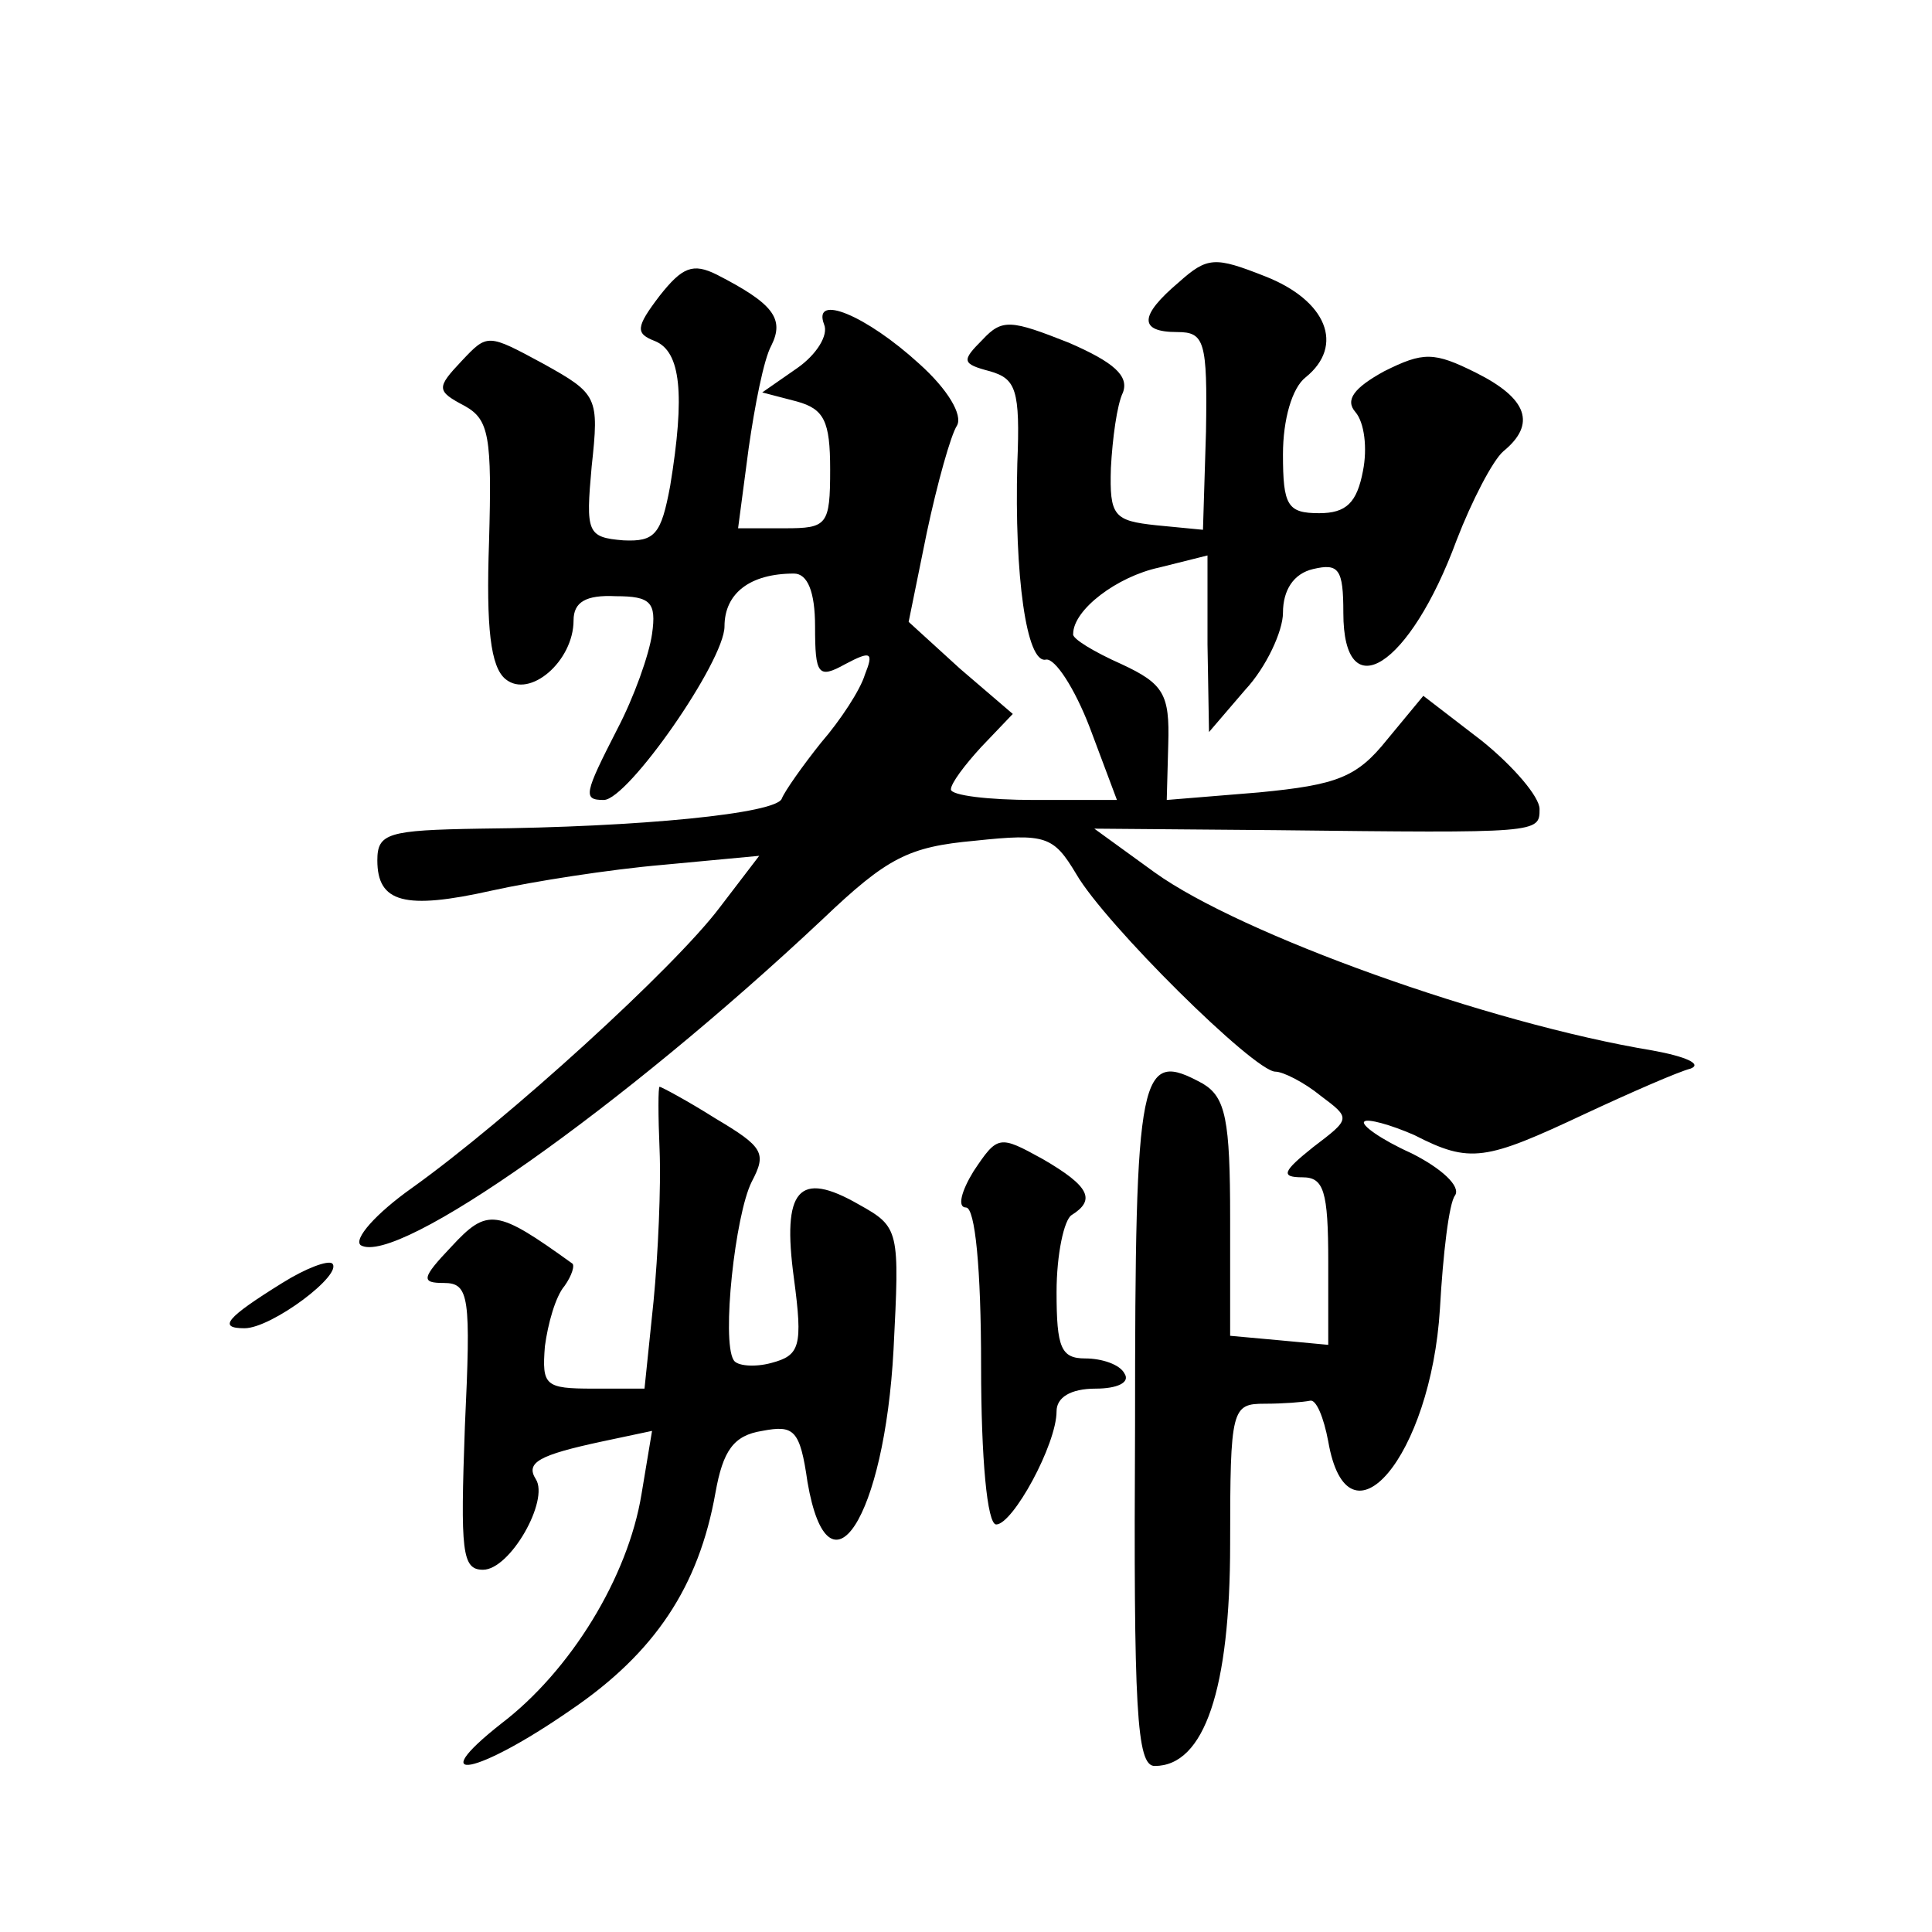 <?xml version="1.0" standalone="no"?>
<!DOCTYPE svg PUBLIC "-//W3C//DTD SVG 20010904//EN"
 "http://www.w3.org/TR/2001/REC-SVG-20010904/DTD/svg10.dtd">
<svg version="1.0" xmlns="http://www.w3.org/2000/svg"
 width="128pt" height="128pt" viewBox="0 0 128 128"
 preserveAspectRatio="xMidYMid meet">
<g transform="translate(0,128) scale(0.1,-0.1)"
fill="#0" stroke="none">
<path d="M437 1084 c-16 -21 -16 -25 -3 -30 17 -7 20 -35 10 -96 -6 -32 -10 -37
-31 -36 -24 2 -25 5 -21 49 5 46 4 48 -32 68 -37 20 -37 20 -54 2 -17 -18 -17 -20
2 -30 16 -9 18 -20 16 -90 -2 -57 1 -83 11 -91 16 -13 45 12 45 39 0 12 8 17 28
16 23 0 27 -4 24 -25 -2 -14 -12 -42 -23 -63 -22 -43 -23 -47 -9 -47 16 0 80 92
80 115 0 22 17 35 46 35 9 0 14 -12 14 -35 0 -32 2 -35 20 -25 17 9 19 8 13 -7
-3 -10 -16 -30 -29 -45 -12 -15 -24 -32 -26 -37 -3 -10 -94 -19 -200 -20 -61 -1
-68 -3 -68 -21 0 -28 18 -33 76 -20 27 6 78 14 113 17 l64 6 -26 -34 c-30 -40 -141
-141 -204 -186 -24 -17 -39 -34 -34 -38 24 -14 173 91 306 216 43 41 57 48 101
52 47 5 52 3 67 -22 19 -33 118 -131 132 -131 5 0 19 -7 30 -16 20 -15 20 -15 -5
-34 -20 -16 -22 -20 -7 -20 14 0 17 -9 17 -56 l0 -55 -32 3 -33 3 0 78 c0 65 -3
80 -18 89 -42 23 -45 11 -45 -226 -1 -189 1 -226 13 -226 33 0 50 51 50 147 0 90
1 93 23 93 12 0 25 1 30 2 4 1 9 -11 12 -27 13 -75 68 -10 74 88 2 36 6 70 10 75
4 6 -9 18 -29 28 -20 9 -34 19 -31 21 2 2 17 -2 33 -9 37 -19 47 -17 113 14 30
14 62 28 70 30 8 3 -3 8 -25 12 -109 18 -273 77 -330 118 l-40 29 120 -1 c175 -2
175 -2 175 14 0 8 -17 28 -38 45 l-39 30 -24 -29 c-20 -25 -33 -30 -85 -35 l-61
-5 1 37 c1 33 -3 40 -31 53 -18 8 -33 17 -32 20 0 16 29 38 57 44 l32 8 0 -59 1
-58 24 28 c14 15 25 39 25 51 0 15 7 26 20 29 17 4 20 0 20 -29 0 -64 44 -36 75
48 10 26 24 53 31 59 22 18 16 35 -18 52 -28 14 -35 14 -61 1 -20 -11 -26 -19 -19
-27 6 -7 8 -24 5 -39 -4 -21 -11 -28 -29 -28 -21 0 -24 5 -24 39 0 23 6 44 15 51
26 21 14 51 -27 67 -33 13 -38 13 -57 -4 -26 -22 -27 -33 -1 -33 18 0 20 -6 19
-66 l-2 -65 -31 3 c-28 3 -31 6 -30 38 1 19 4 42 8 50 4 11 -6 20 -36 33 -38 15
-44 16 -57 2 -14 -14 -14 -16 5 -21 17 -5 20 -12 18 -61 -2 -74 6 -133 19 -130
6 1 19 -19 29 -45 l18 -48 -55 0 c-30 0 -55 3 -55 7 0 4 9 16 20 28 l21 22 -35
30 -34 31 12 59 c7 33 16 65 20 71 4 7 -6 24 -25 41 -35 32 -71 47 -63 26 3 -7
-5 -20 -18 -29 l-23 -16 23 -6 c18 -5 22 -13 22 -45 0 -37 -2 -39 -30 -39 l-31
0 7 53 c4 28 10 59 15 68 9 18 1 28 -36 47 -16 8 -23 5 -38 -14z M437 518 c1 -24
-1 -69 -4 -100 l-6 -58 -34 0 c-32 0 -34 2 -32 28 2 15 7 33 13 40 5 7 7 14 5 15
-50 36 -56 37 -80 11 -20 -21 -20 -24 -5 -24 17 0 18 -9 14 -95 -3 -83 -2 -95 12
-95 18 0 44 46 35 60 -7 11 2 16 44 25 l33 7 -7 -42 c-9 -55 -47 -117 -93 -152
-52 -41 -16 -34 46 9 56 38 85 82 96 144 5 28 12 38 31 41 21 4 25 1 30 -34 14
-81 51 -24 57 88 4 79 4 81 -23 96 -40 23 -51 10 -43 -49 6 -45 4 -51 -15 -56 -11
-3 -23 -2 -25 2 -8 13 1 96 12 118 10 19 8 23 -24 42 -19 12 -36 21 -37 21 -1 0
-1 -19 0 -42z M645 504 c-8 -13 -11 -24 -5 -24 6 0 10 -40 10 -105 0 -61 4 -105
10 -105 11 0 40 53 40 75 0 9 9 15 26 15 14 0 23 4 19 10 -3 6 -15 10 -26 10 -16
0 -19 7 -19 44 0 25 5 48 10 51 16 10 12 19 -19 37 -29 16 -30 16 -46 -8z M187
430 c-37 -23 -43 -30 -25 -30 18 0 66 36 58 43 -3 2 -17 -3 -33 -13z"/>
</g>
</svg>
